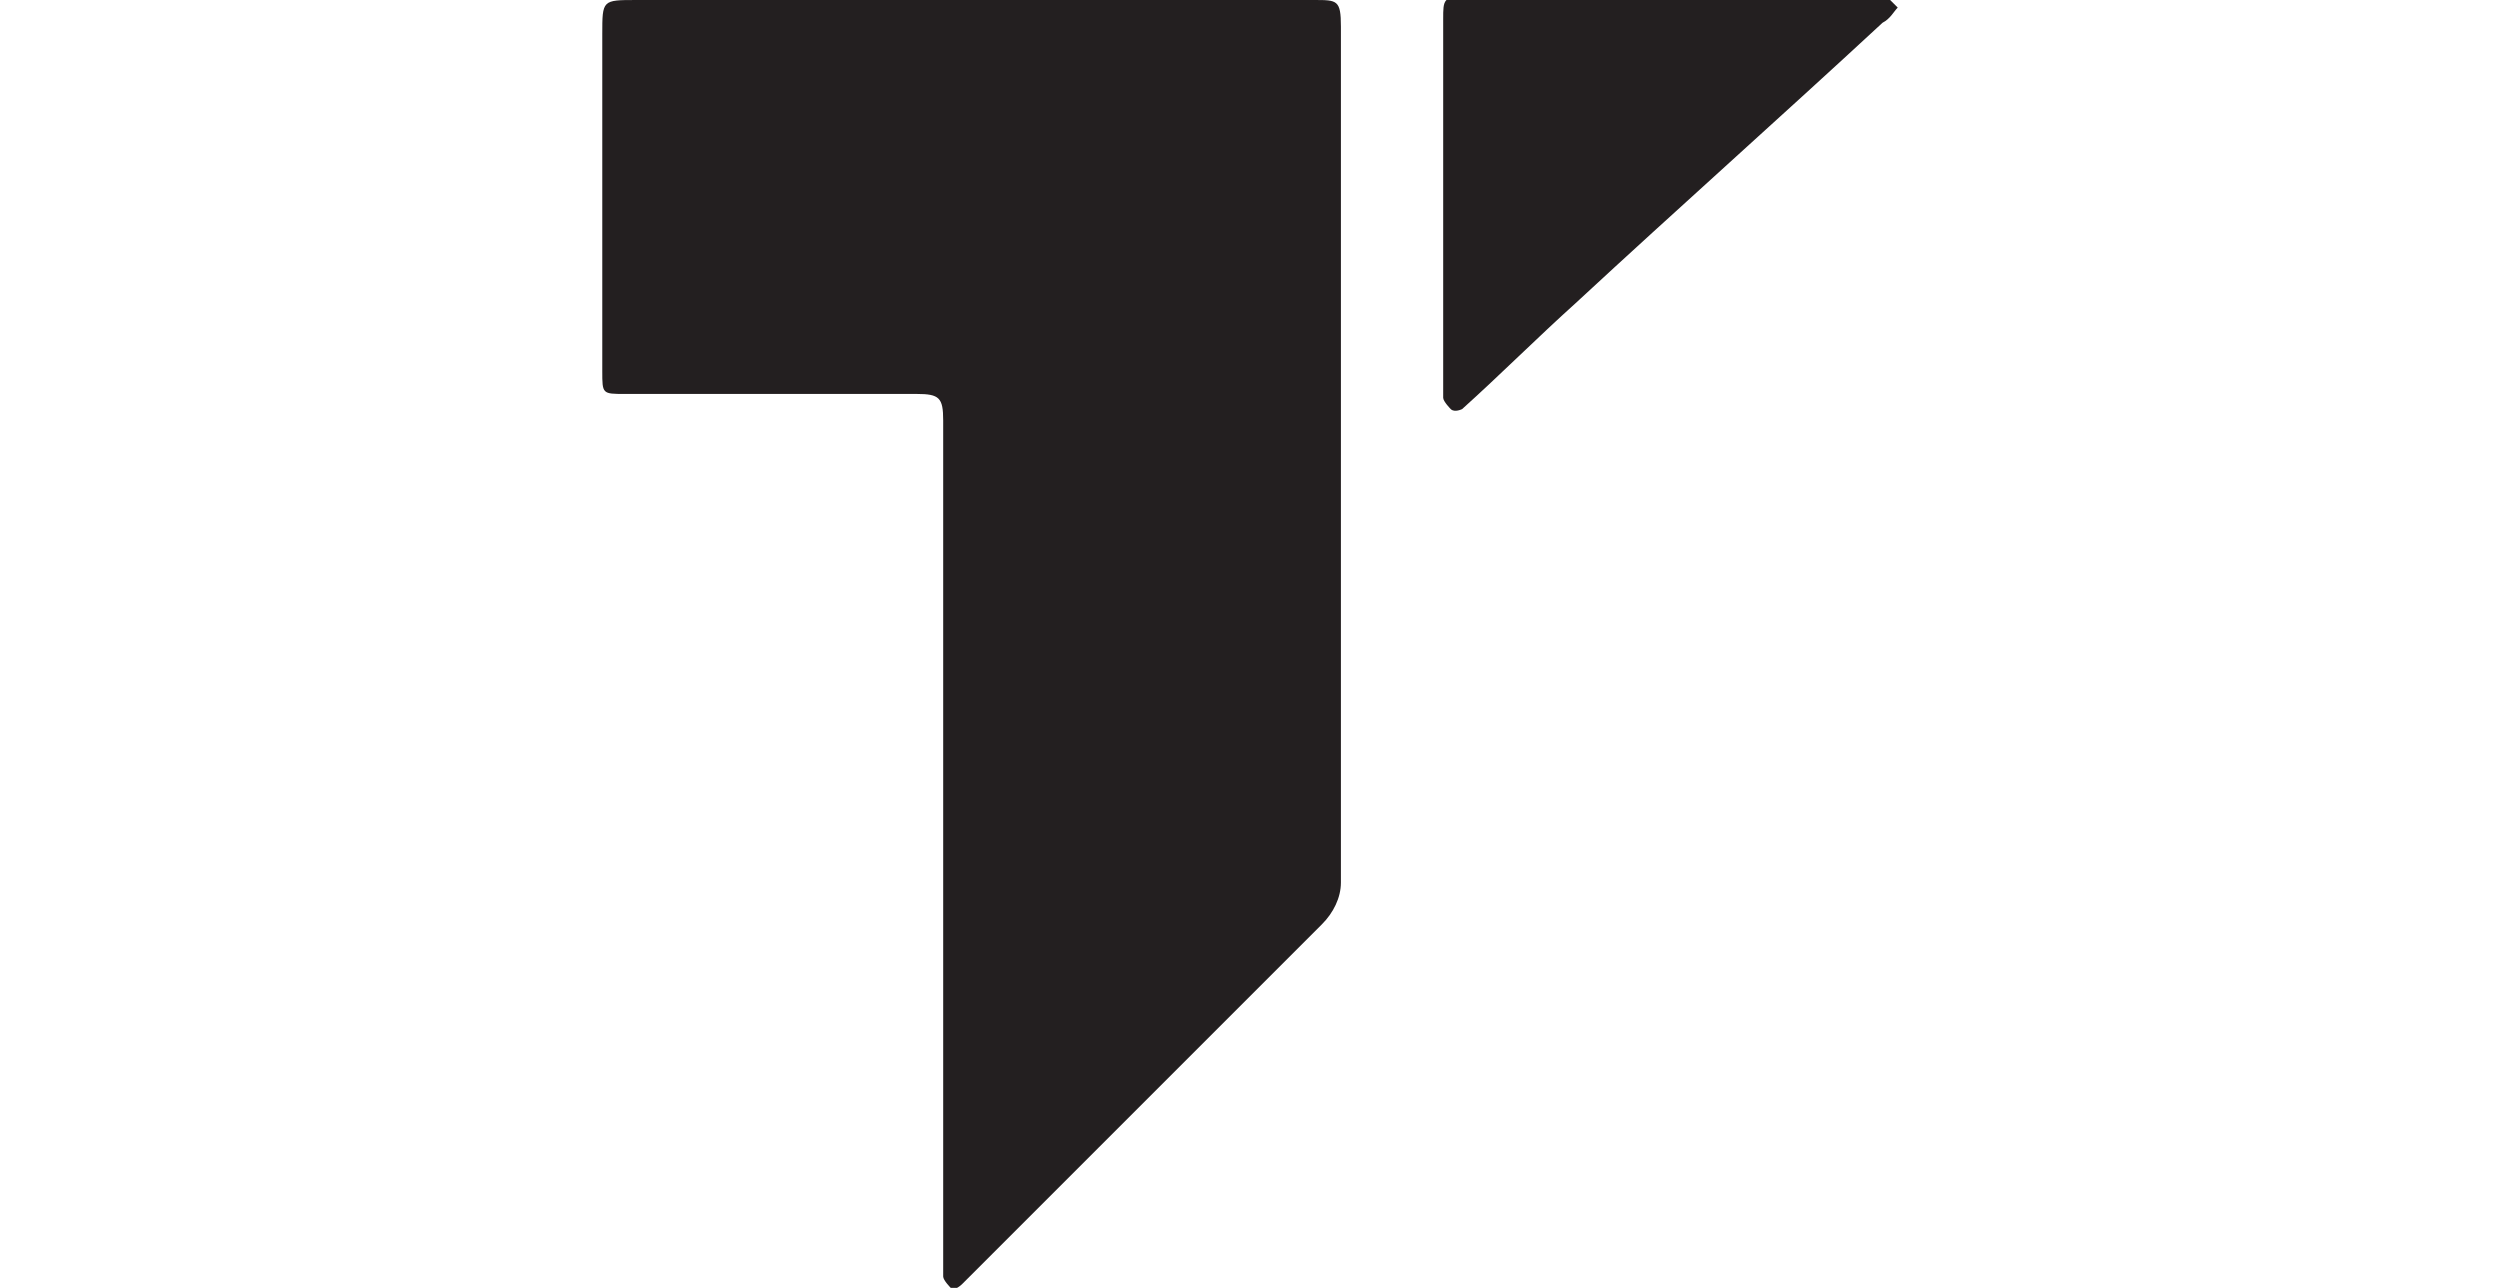 <?xml version="1.0" encoding="UTF-8"?>
<svg xmlns="http://www.w3.org/2000/svg" version="1.1" viewBox="0 0 66 34">
  <defs>
    <style>
      .cls-1 {
        fill: #231f20;
      }
    </style>
  </defs>
  <!-- Generator: Adobe Illustrator 28.6.0, SVG Export Plug-In . SVG Version: 1.2.0 Build 709)  -->
  <g>
    <g id="Layer_1">
      <g>
        <path class="cls-1" d="M35.4,12c0,3.8,0,7.5,0,11.3,0,.4-.2.8-.5,1.1-2,2-3.9,3.9-5.9,5.9-1.2,1.2-2.4,2.4-3.6,3.6,0,0-.2.2-.3.1,0,0-.2-.2-.2-.3,0-.2,0-.4,0-.6,0-7.3,0-14.6,0-22,0-.6-.1-.7-.7-.7-2.6,0-5.2,0-7.7,0-.6,0-.6,0-.6-.6,0-3,0-5.9,0-8.9,0-.9,0-.9.9-.9,6,0,12,0,17.9,0,.6,0,.7,0,.7.7,0,3.8,0,7.5,0,11.3Z"/>
        <path class="cls-1" d="M50.1.2c-.1.1-.2.3-.4.4-2.7,2.5-5.4,4.9-8.1,7.4-1,.9-2,1.9-3,2.8,0,0-.2.1-.3,0,0,0-.2-.2-.2-.3,0-.2,0-.4,0-.6,0-3,0-6,0-9.1,0,0,0-.2,0-.3,0-.5,0-.6.6-.6,3.4,0,6.9,0,10.3,0,.3,0,.6,0,.9,0,0,0,0,0,0,.1Z"/>
      </g>
    </g>
  </g>
</svg>